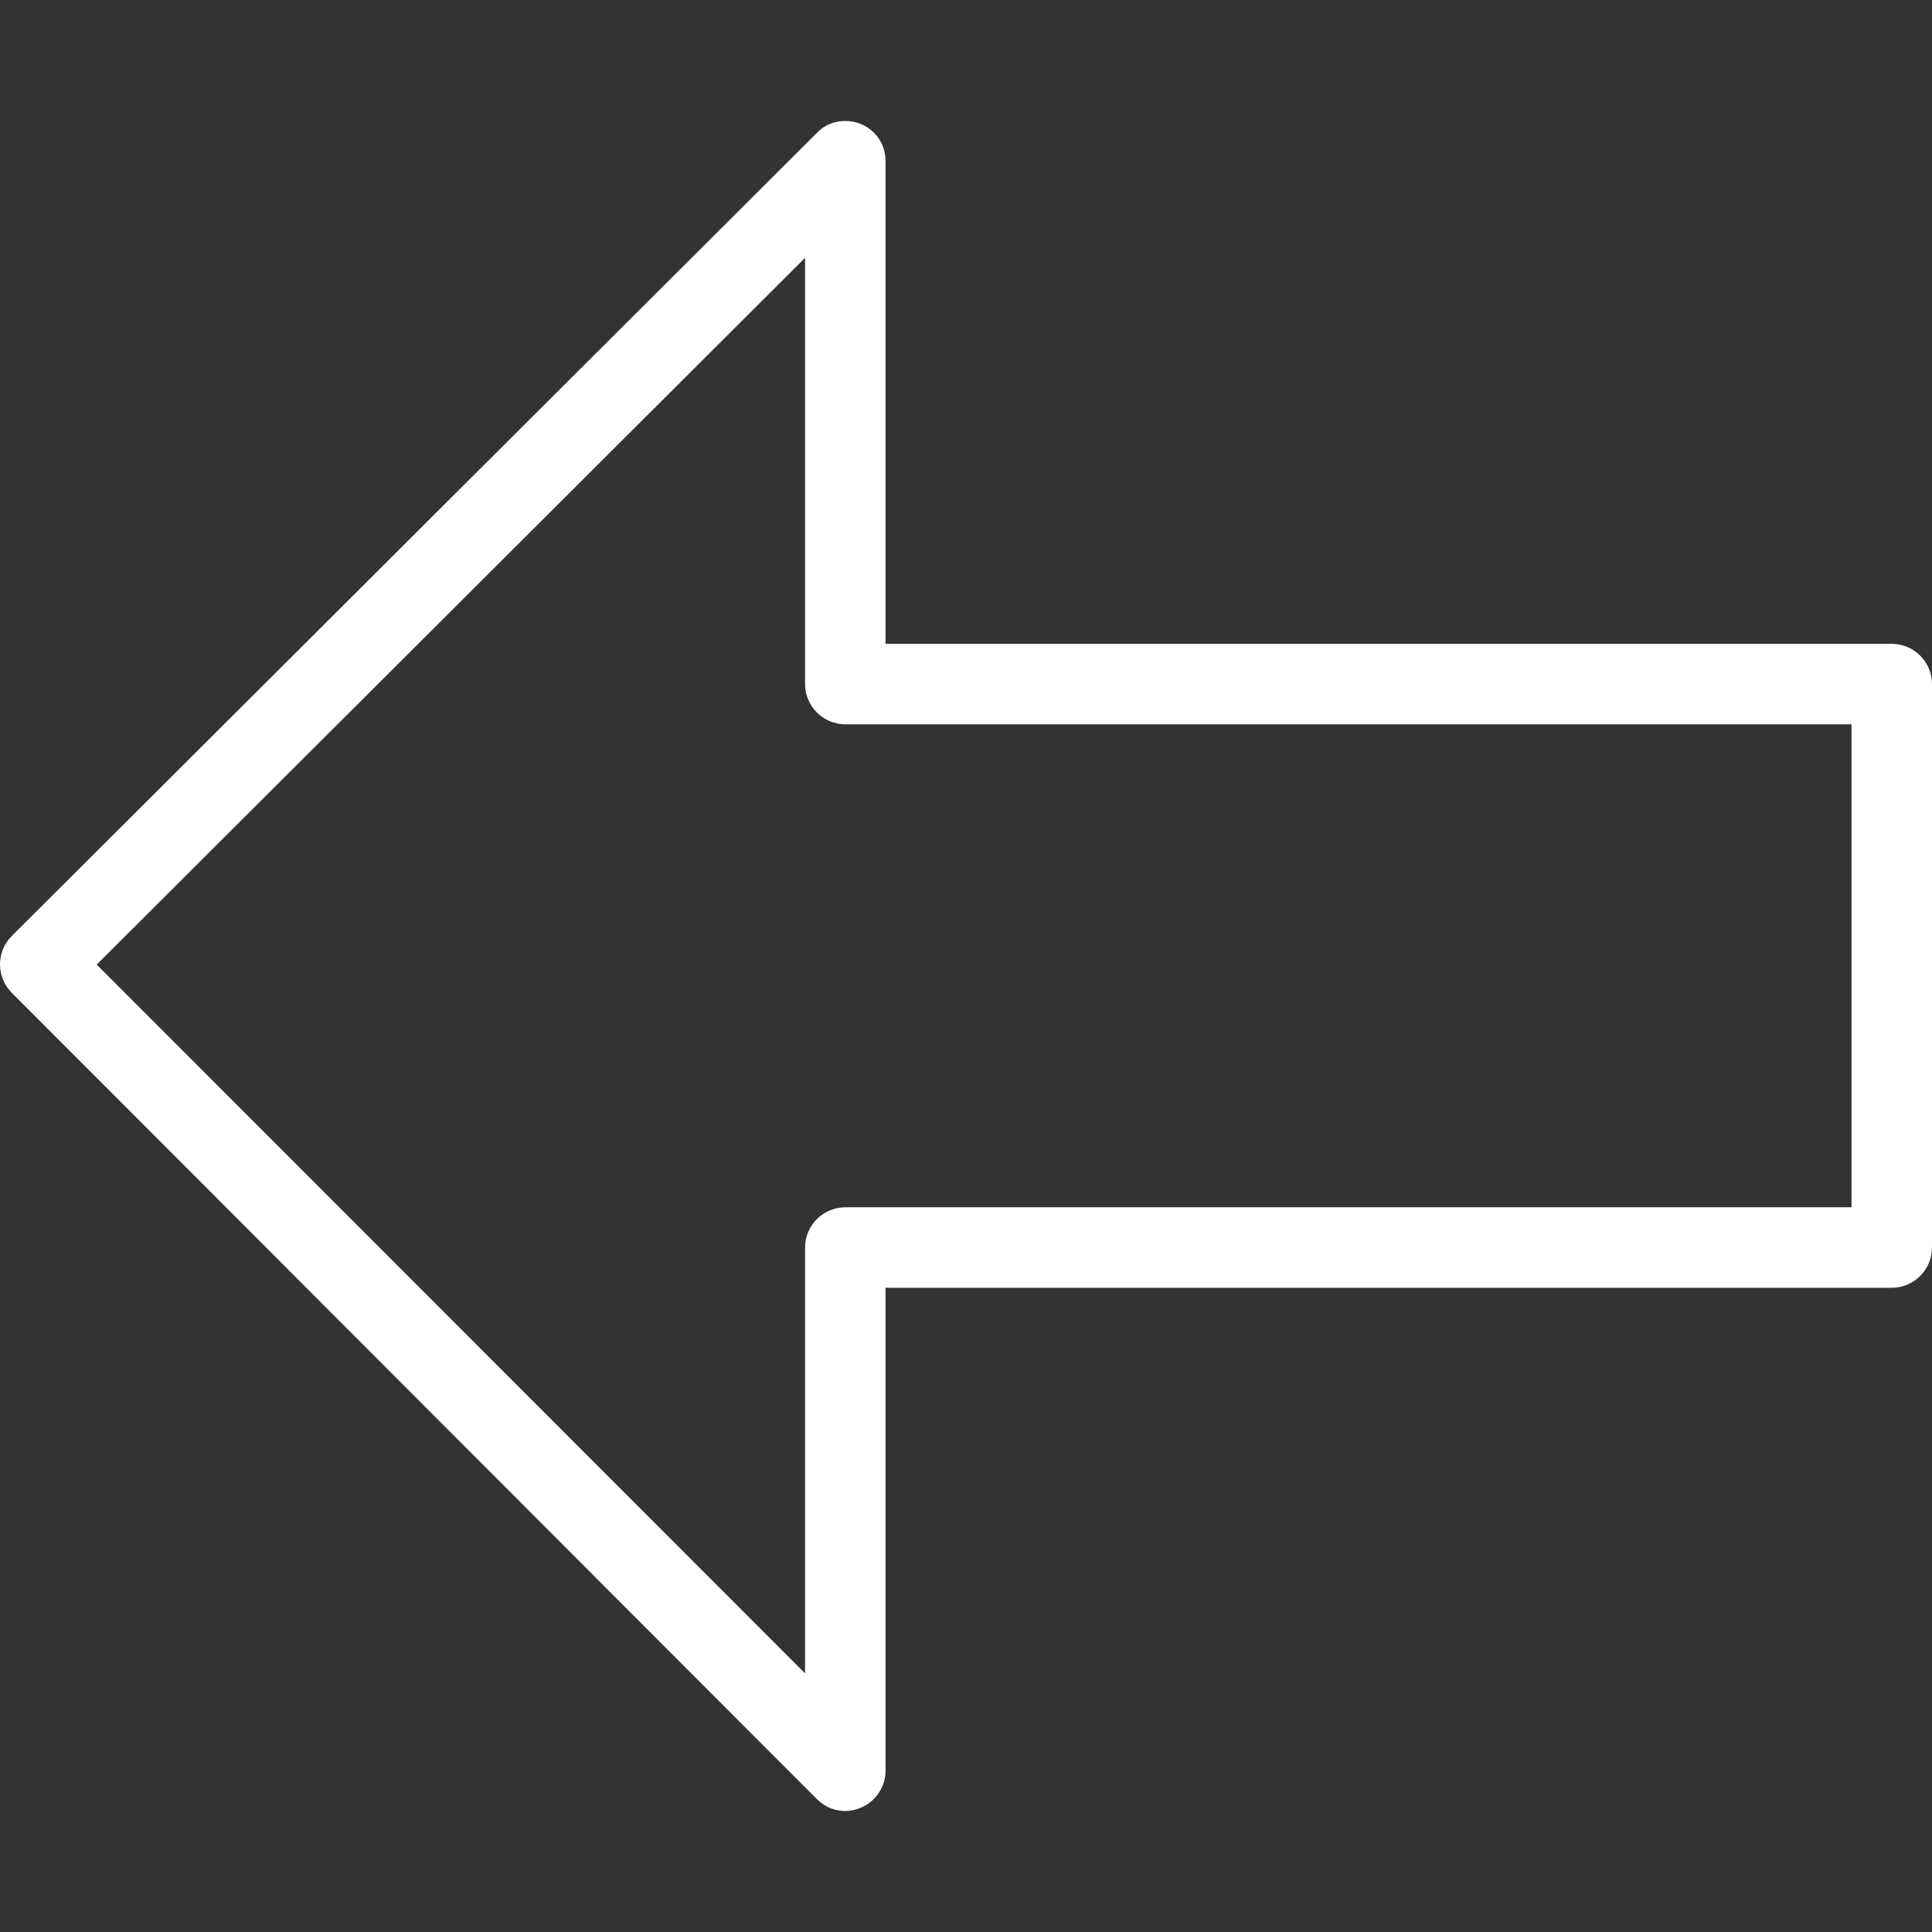 <?xml version="1.0" encoding="iso-8859-1"?>
<!-- Uploaded to: SVG Repo, www.svgrepo.com, Generator: SVG Repo Mixer Tools -->
<svg fill="#ffffff" height="800px" width="800px" version="1.1" id="Layer_1" xmlns="http://www.w3.org/2000/svg" xmlns:xlink="http://www.w3.org/1999/xlink" 
	 viewBox="0 0 512.027 512.027" xml:space="preserve">
<rect x="0" y="0" width="512.027" height="512.027" fill="#333333" stroke="none"/>
<g>
	<g>
		<path d="M501.36,170.628H234.693v-128c0-5.867-4.8-10.667-10.773-10.56c-2.773,0-5.44,1.067-7.36,3.093L3.12,248.068
			c-4.16,4.16-4.16,10.88,0,15.04l213.44,213.76c2.027,2.027,4.693,3.093,7.467,3.093c1.387,0,2.773-0.32,4.053-0.853
			c3.947-1.6,6.613-5.547,6.613-9.813v-128H501.36c5.867,0,10.667-4.8,10.667-10.667V181.294
			C512.027,175.428,507.227,170.628,501.36,170.628z M490.693,319.961H224.027c-5.867,0-10.667,4.8-10.667,10.667v112.853
			L25.627,255.641L213.36,68.334v112.96c0,5.867,4.8,10.667,10.667,10.667h266.667V319.961z"/>
	</g>
</g>
</svg>